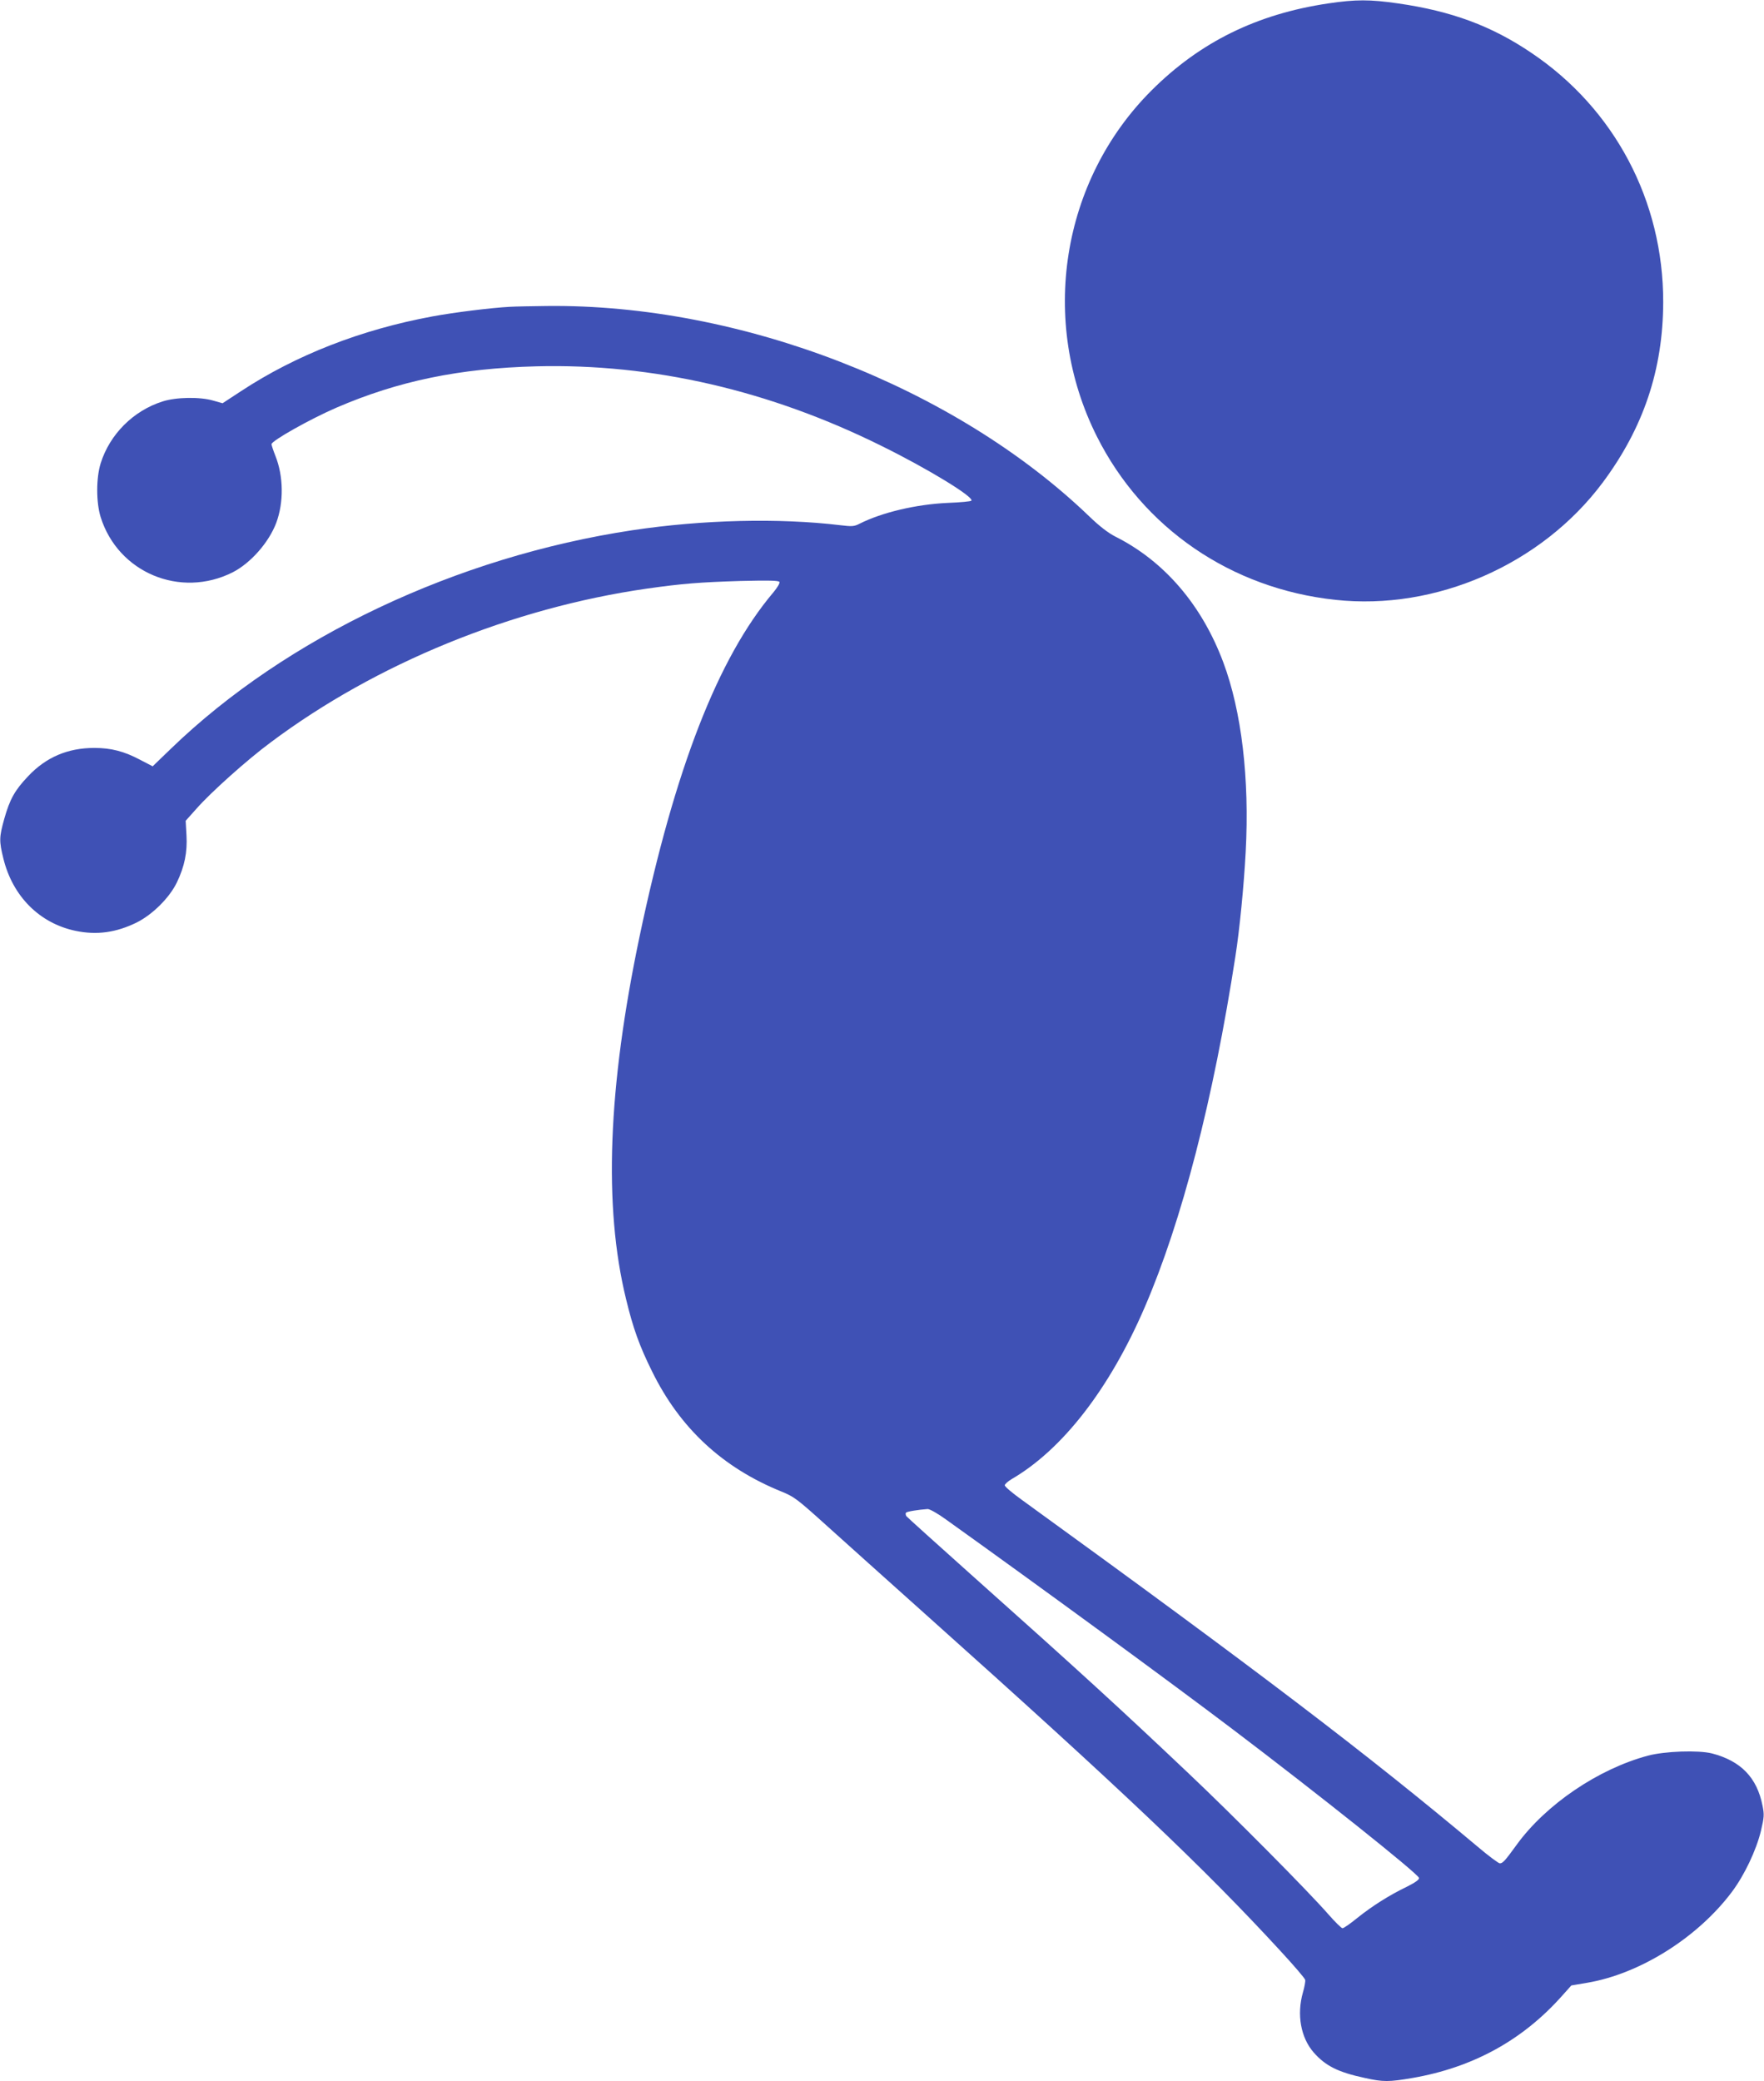 <?xml version="1.0" standalone="no"?>
<!DOCTYPE svg PUBLIC "-//W3C//DTD SVG 20010904//EN"
 "http://www.w3.org/TR/2001/REC-SVG-20010904/DTD/svg10.dtd">
<svg version="1.0" xmlns="http://www.w3.org/2000/svg"
 width="1085pt" height="1280pt" viewBox="0 0 1085 1280"
 preserveAspectRatio="xMidYMid meet">
<g transform="translate(0,1280) scale(0.1,-0.1)"
fill="#3f51b5" stroke="none">
<path d="M8170 12779 c-438 -65 -788 -237 -1086 -534 -557 -555 -694 -1420
-337 -2130 283 -563 825 -935 1465 -1004 619 -68 1269 217 1645 720 252 338
372 696 373 1111 1 622 -299 1189 -811 1533 -245 166 -492 257 -820 304 -172
25 -261 25 -429 0z"/>
<path d="M3135 10913 c-113 -6 -340 -34 -475 -59 -438 -81 -839 -237 -1178
-460 l-113 -74 -57 16 c-81 24 -228 22 -312 -5 -180 -57 -325 -202 -381 -381
-28 -90 -28 -240 0 -330 107 -342 490 -502 812 -340 111 57 222 183 268 304
47 126 45 287 -5 412 -13 33 -24 66 -24 72 0 21 238 155 400 225 380 164 757
242 1230 254 716 18 1435 -148 2125 -491 282 -139 565 -312 550 -335 -2 -5
-69 -11 -147 -14 -193 -9 -402 -58 -541 -128 -33 -17 -46 -18 -120 -9 -375 45
-844 34 -1277 -31 -1081 -163 -2130 -659 -2838 -1343 l-113 -109 -77 40 c-98
52 -178 73 -282 73 -163 0 -297 -57 -407 -174 -82 -86 -113 -142 -147 -263
-31 -111 -32 -136 -5 -244 57 -232 223 -398 444 -444 130 -27 248 -11 375 51
98 49 202 152 248 247 47 98 65 185 59 290 l-5 89 67 75 c86 98 312 301 457
408 648 485 1484 826 2314 945 219 31 323 39 576 47 171 4 233 3 238 -6 4 -6
-11 -33 -37 -64 -341 -403 -606 -1085 -822 -2111 -196 -933 -224 -1666 -84
-2237 43 -178 82 -287 160 -444 171 -348 433 -592 797 -739 76 -31 96 -46 270
-203 103 -93 383 -344 622 -558 1204 -1077 1704 -1551 2175 -2063 83 -90 152
-170 153 -179 2 -8 -4 -43 -14 -77 -39 -137 -13 -278 66 -369 73 -83 151 -122
315 -157 112 -25 148 -25 293 0 370 64 675 231 917 502 l60 67 95 16 c325 54
682 278 893 560 77 103 149 255 178 374 20 85 21 101 10 155 -34 174 -134 276
-311 322 -84 21 -291 14 -395 -14 -305 -82 -626 -300 -805 -546 -74 -102 -87
-116 -105 -116 -8 0 -70 46 -137 103 -681 571 -1339 1072 -2805 2134 -57 41
-103 80 -103 88 0 7 20 25 44 39 313 183 601 556 816 1054 230 532 423 1281
559 2162 25 159 52 433 63 641 24 450 -25 864 -138 1166 -132 353 -363 622
-664 773 -43 22 -97 63 -160 124 -828 796 -2146 1308 -3338 1294 -92 -1 -194
-3 -227 -5z m2686 -7460 c579 -414 1379 -999 1759 -1287 523 -396 1143 -890
1148 -916 2 -10 -23 -28 -75 -54 -110 -53 -215 -120 -306 -193 -43 -35 -83
-63 -90 -62 -6 0 -46 39 -87 86 -123 141 -584 606 -859 866 -416 394 -660 618
-1336 1221 -214 191 -394 354 -400 361 -5 8 -6 18 -2 22 7 7 75 18 133 22 13
0 63 -28 115 -66z"/>
</g>
</svg>

